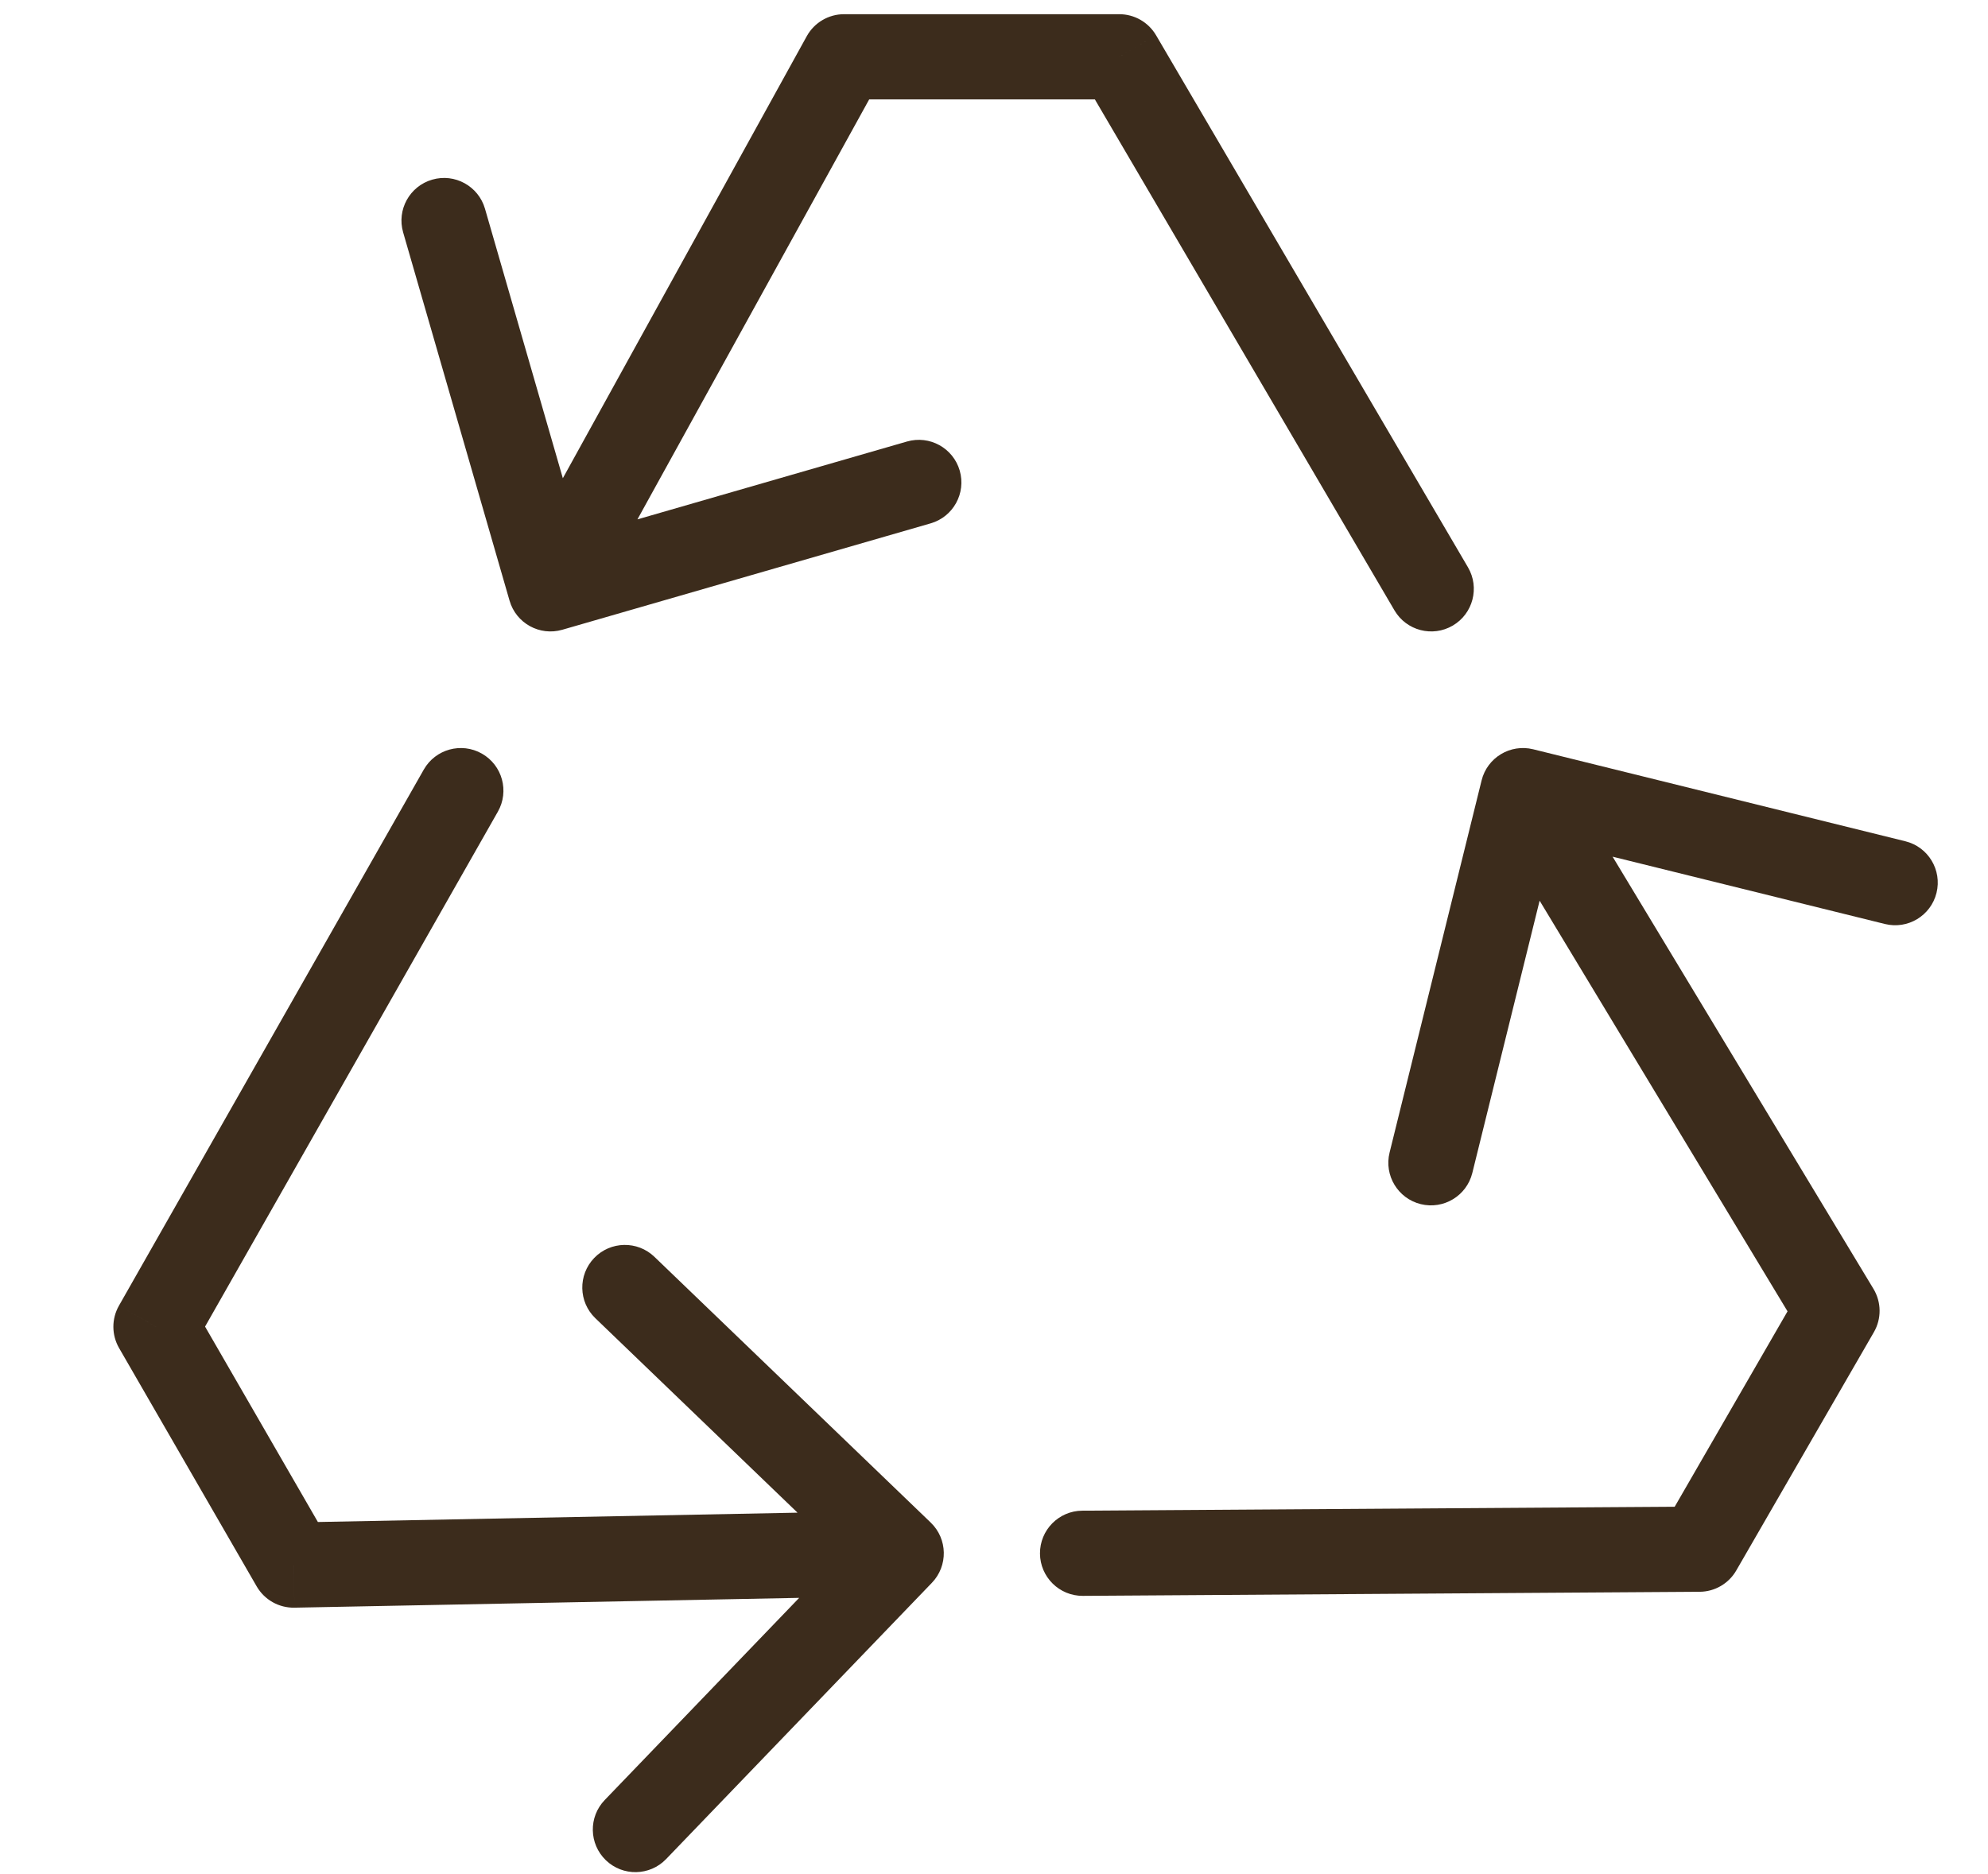 <?xml version="1.0" encoding="UTF-8"?> <svg xmlns="http://www.w3.org/2000/svg" width="70" height="66" viewBox="0 0 70 66" fill="none"> <path d="M17.942 21.153C18.172 21.949 19.003 22.408 19.799 22.178L32.769 18.431C33.565 18.201 34.023 17.369 33.793 16.573C33.563 15.778 32.732 15.319 31.936 15.549L20.407 18.879L17.077 7.351C16.847 6.555 16.015 6.096 15.22 6.326C14.424 6.556 13.965 7.387 14.195 8.183L17.942 21.153ZM29.72 2V0.5C29.174 0.5 28.671 0.797 28.407 1.275L29.72 2ZM39.411 2L40.706 1.241C40.436 0.782 39.944 0.5 39.411 0.5V2ZM49.101 21.495C49.52 22.21 50.439 22.45 51.154 22.031C51.868 21.612 52.108 20.693 51.689 19.978L49.101 21.495ZM20.696 21.461L31.033 2.725L28.407 1.275L18.069 20.012L20.696 21.461ZM29.72 3.5H39.411V0.5H29.72V3.5ZM38.117 2.759L49.101 21.495L51.689 19.978L40.706 1.241L38.117 2.759Z" fill="#3C2C1C"></path> <path d="M32.813 55.741C33.388 55.144 33.369 54.194 32.772 53.62L23.043 44.261C22.446 43.687 21.496 43.705 20.922 44.302C20.348 44.9 20.366 45.849 20.963 46.423L29.611 54.742L21.293 63.391C20.718 63.988 20.737 64.937 21.334 65.512C21.931 66.086 22.881 66.067 23.455 65.47L32.813 55.741ZM10.337 55.117L9.038 55.867C9.312 56.34 9.82 56.627 10.367 56.617L10.337 55.117ZM5.492 46.724L4.188 45.982C3.925 46.445 3.927 47.013 4.193 47.474L5.492 46.724ZM17.53 28.585C17.94 27.865 17.688 26.949 16.968 26.54C16.248 26.13 15.332 26.382 14.922 27.102L17.53 28.585ZM31.703 53.201L10.308 53.617L10.367 56.617L31.762 56.201L31.703 53.201ZM11.636 54.367L6.791 45.974L4.193 47.474L9.038 55.867L11.636 54.367ZM6.796 47.465L17.53 28.585L14.922 27.102L4.188 45.982L6.796 47.465Z" fill="#3C2C1C"></path> <path d="M53.985 26.387C53.181 26.189 52.368 26.679 52.169 27.483L48.929 40.589C48.73 41.393 49.221 42.206 50.025 42.405C50.83 42.604 51.643 42.113 51.842 41.309L54.721 29.66L66.371 32.54C67.175 32.739 67.988 32.248 68.187 31.444C68.386 30.639 67.895 29.826 67.091 29.627L53.985 26.387ZM64.683 46.164L65.982 46.914C66.255 46.441 66.249 45.857 65.967 45.389L64.683 46.164ZM59.837 54.557L59.847 56.057C60.38 56.054 60.87 55.768 61.136 55.307L59.837 54.557ZM38.109 53.201C37.281 53.206 36.614 53.882 36.619 54.711C36.625 55.539 37.301 56.206 38.129 56.201L38.109 53.201ZM52.341 28.619L63.399 46.939L65.967 45.389L54.91 27.068L52.341 28.619ZM63.384 45.414L58.538 53.807L61.136 55.307L65.982 46.914L63.384 45.414ZM59.827 53.057L38.109 53.201L38.129 56.201L59.847 56.057L59.827 53.057Z" fill="#3C2C1C"></path> </svg> 